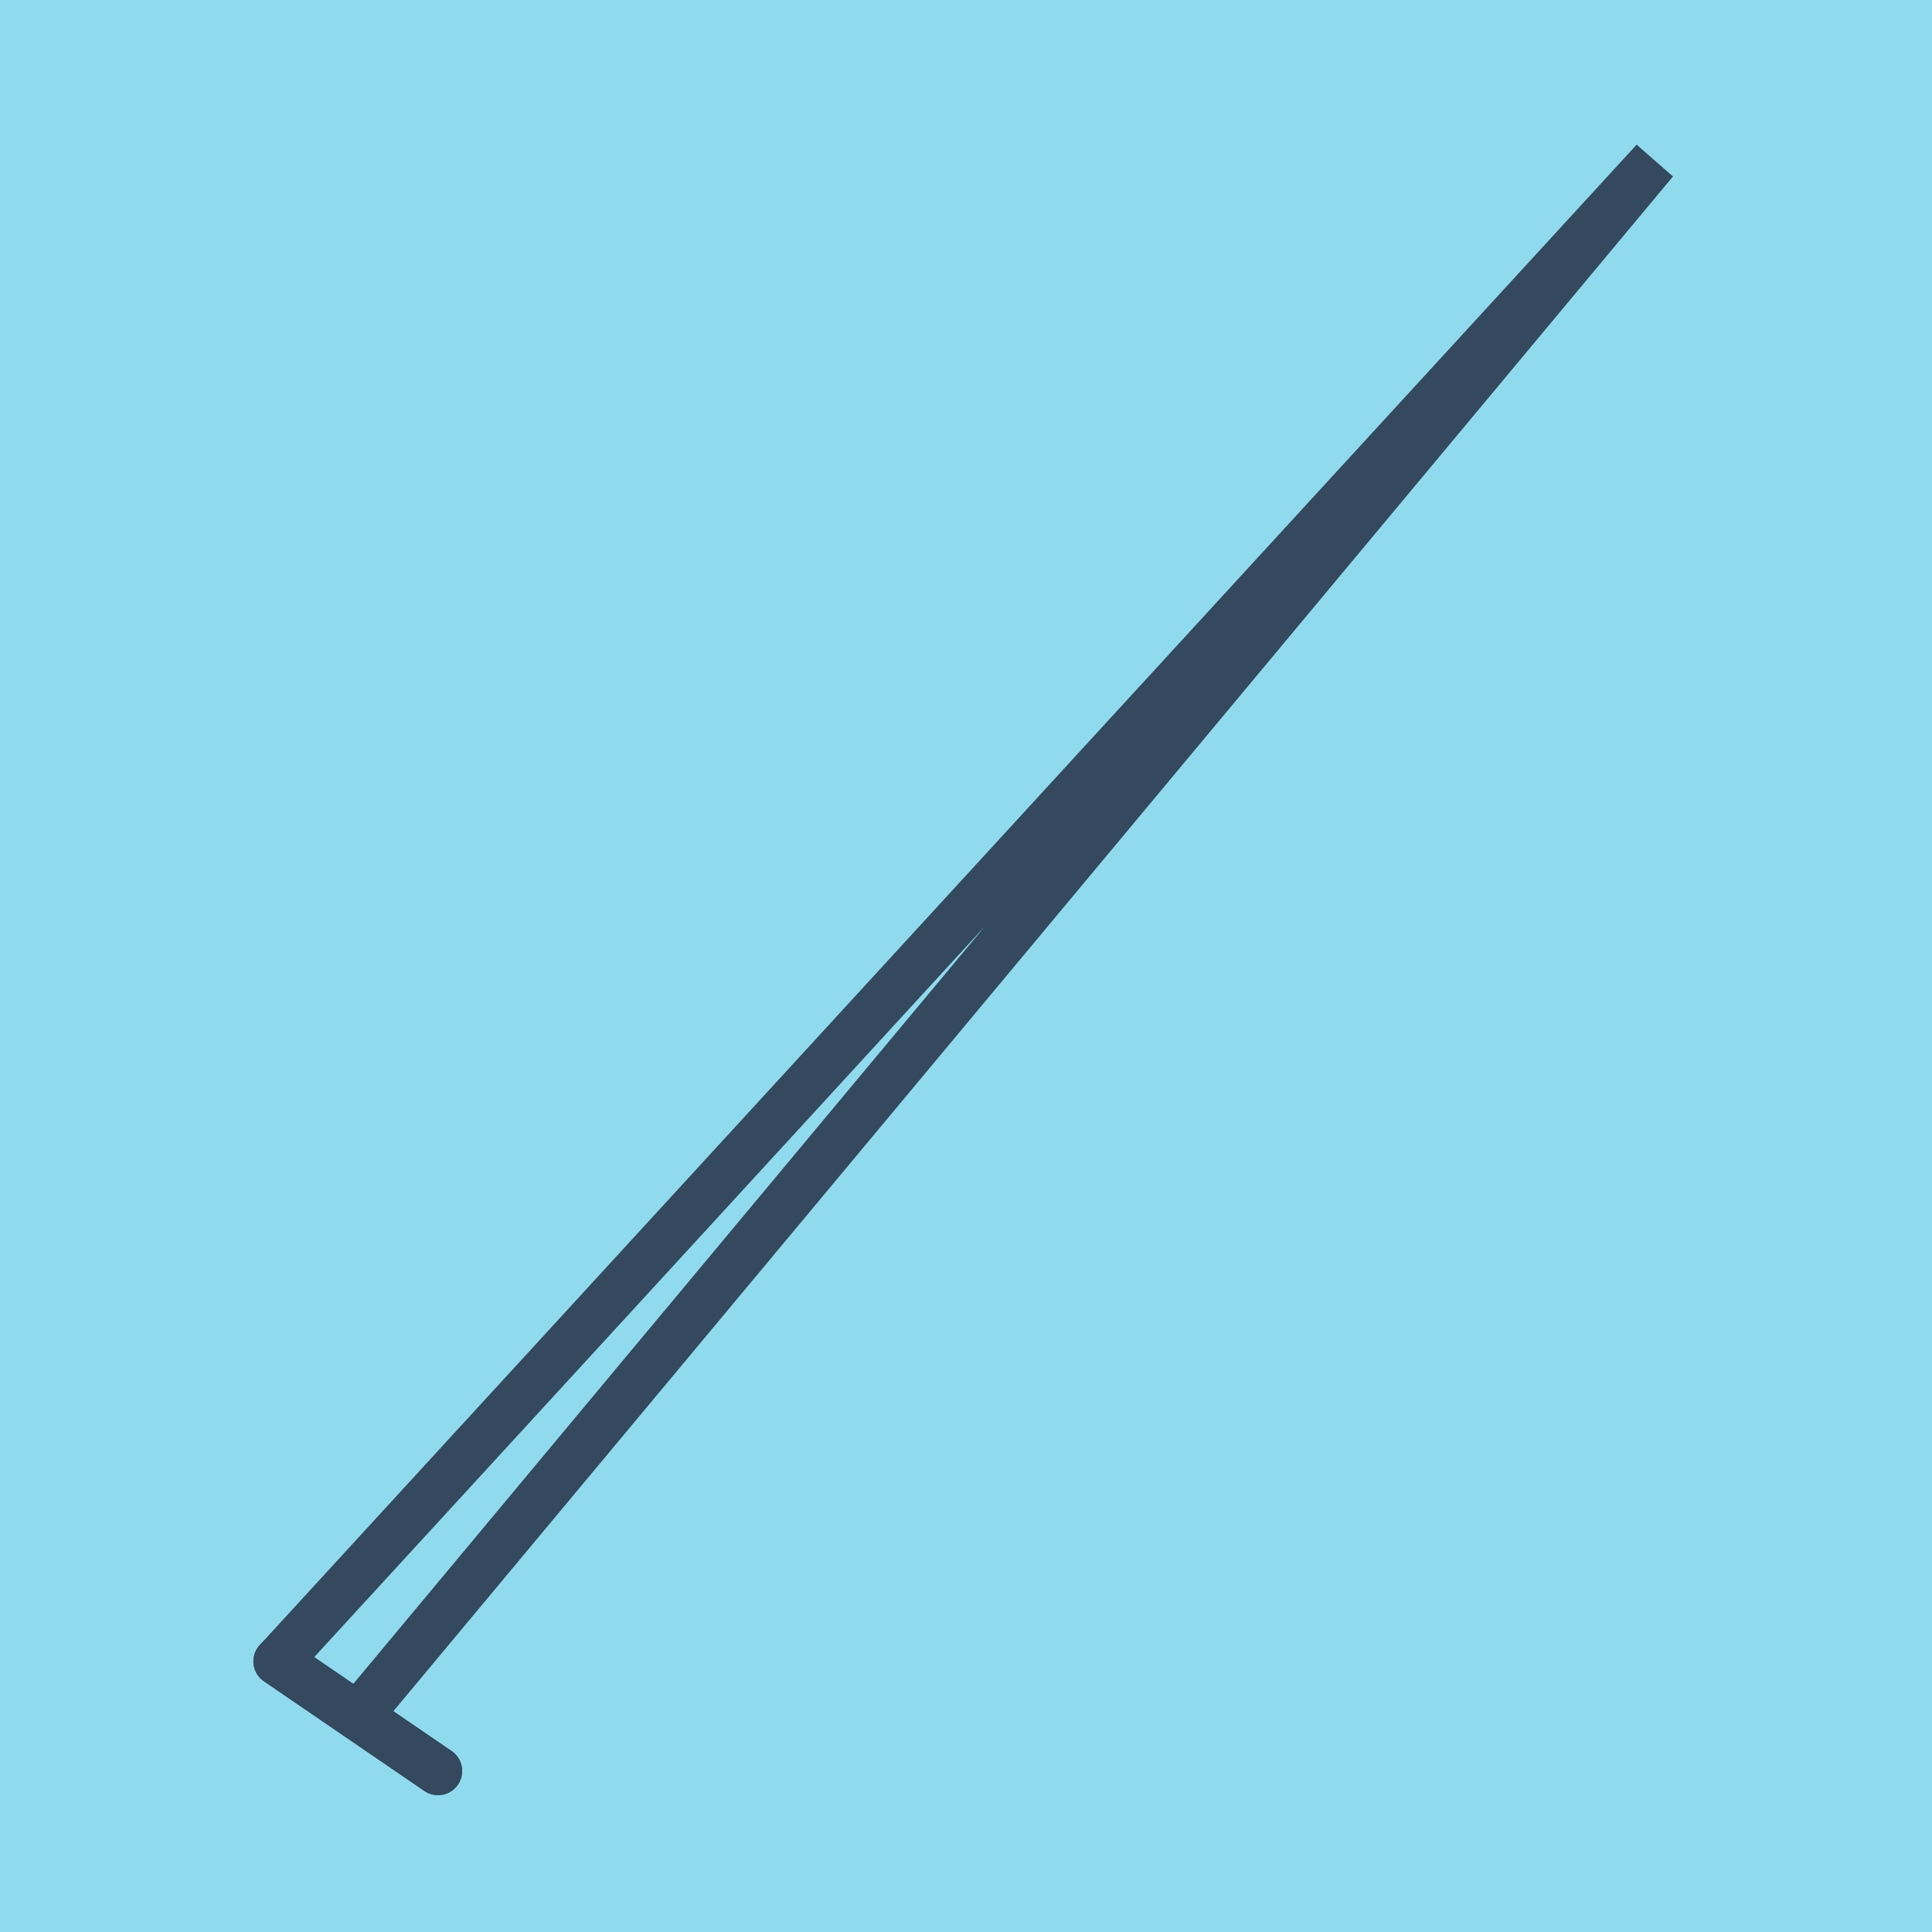 <?xml version="1.0" encoding="utf-8"?>
<!DOCTYPE svg PUBLIC "-//W3C//DTD SVG 1.1//EN" "http://www.w3.org/Graphics/SVG/1.1/DTD/svg11.dtd">
<svg xmlns="http://www.w3.org/2000/svg" xmlns:xlink="http://www.w3.org/1999/xlink" viewBox="-10 -10 120 120" preserveAspectRatio="xMidYMid meet">
	<path style="fill:#90daee" d="M-10-10h120v120H-10z"/>
			<polyline stroke-linecap="round" points="17.205,100 7.24,93.189 " style="fill:none;stroke:#34495e;stroke-width: 3px"/>
			<polyline stroke-linecap="round" points="7.24,93.189 17.205,100 " style="fill:none;stroke:#34495e;stroke-width: 3px"/>
			<polyline stroke-linecap="round" points="12.223,96.594 92.76,0 7.24,93.189 92.76,0 12.223,96.594 " style="fill:none;stroke:#34495e;stroke-width: 3px"/>
	</svg>
